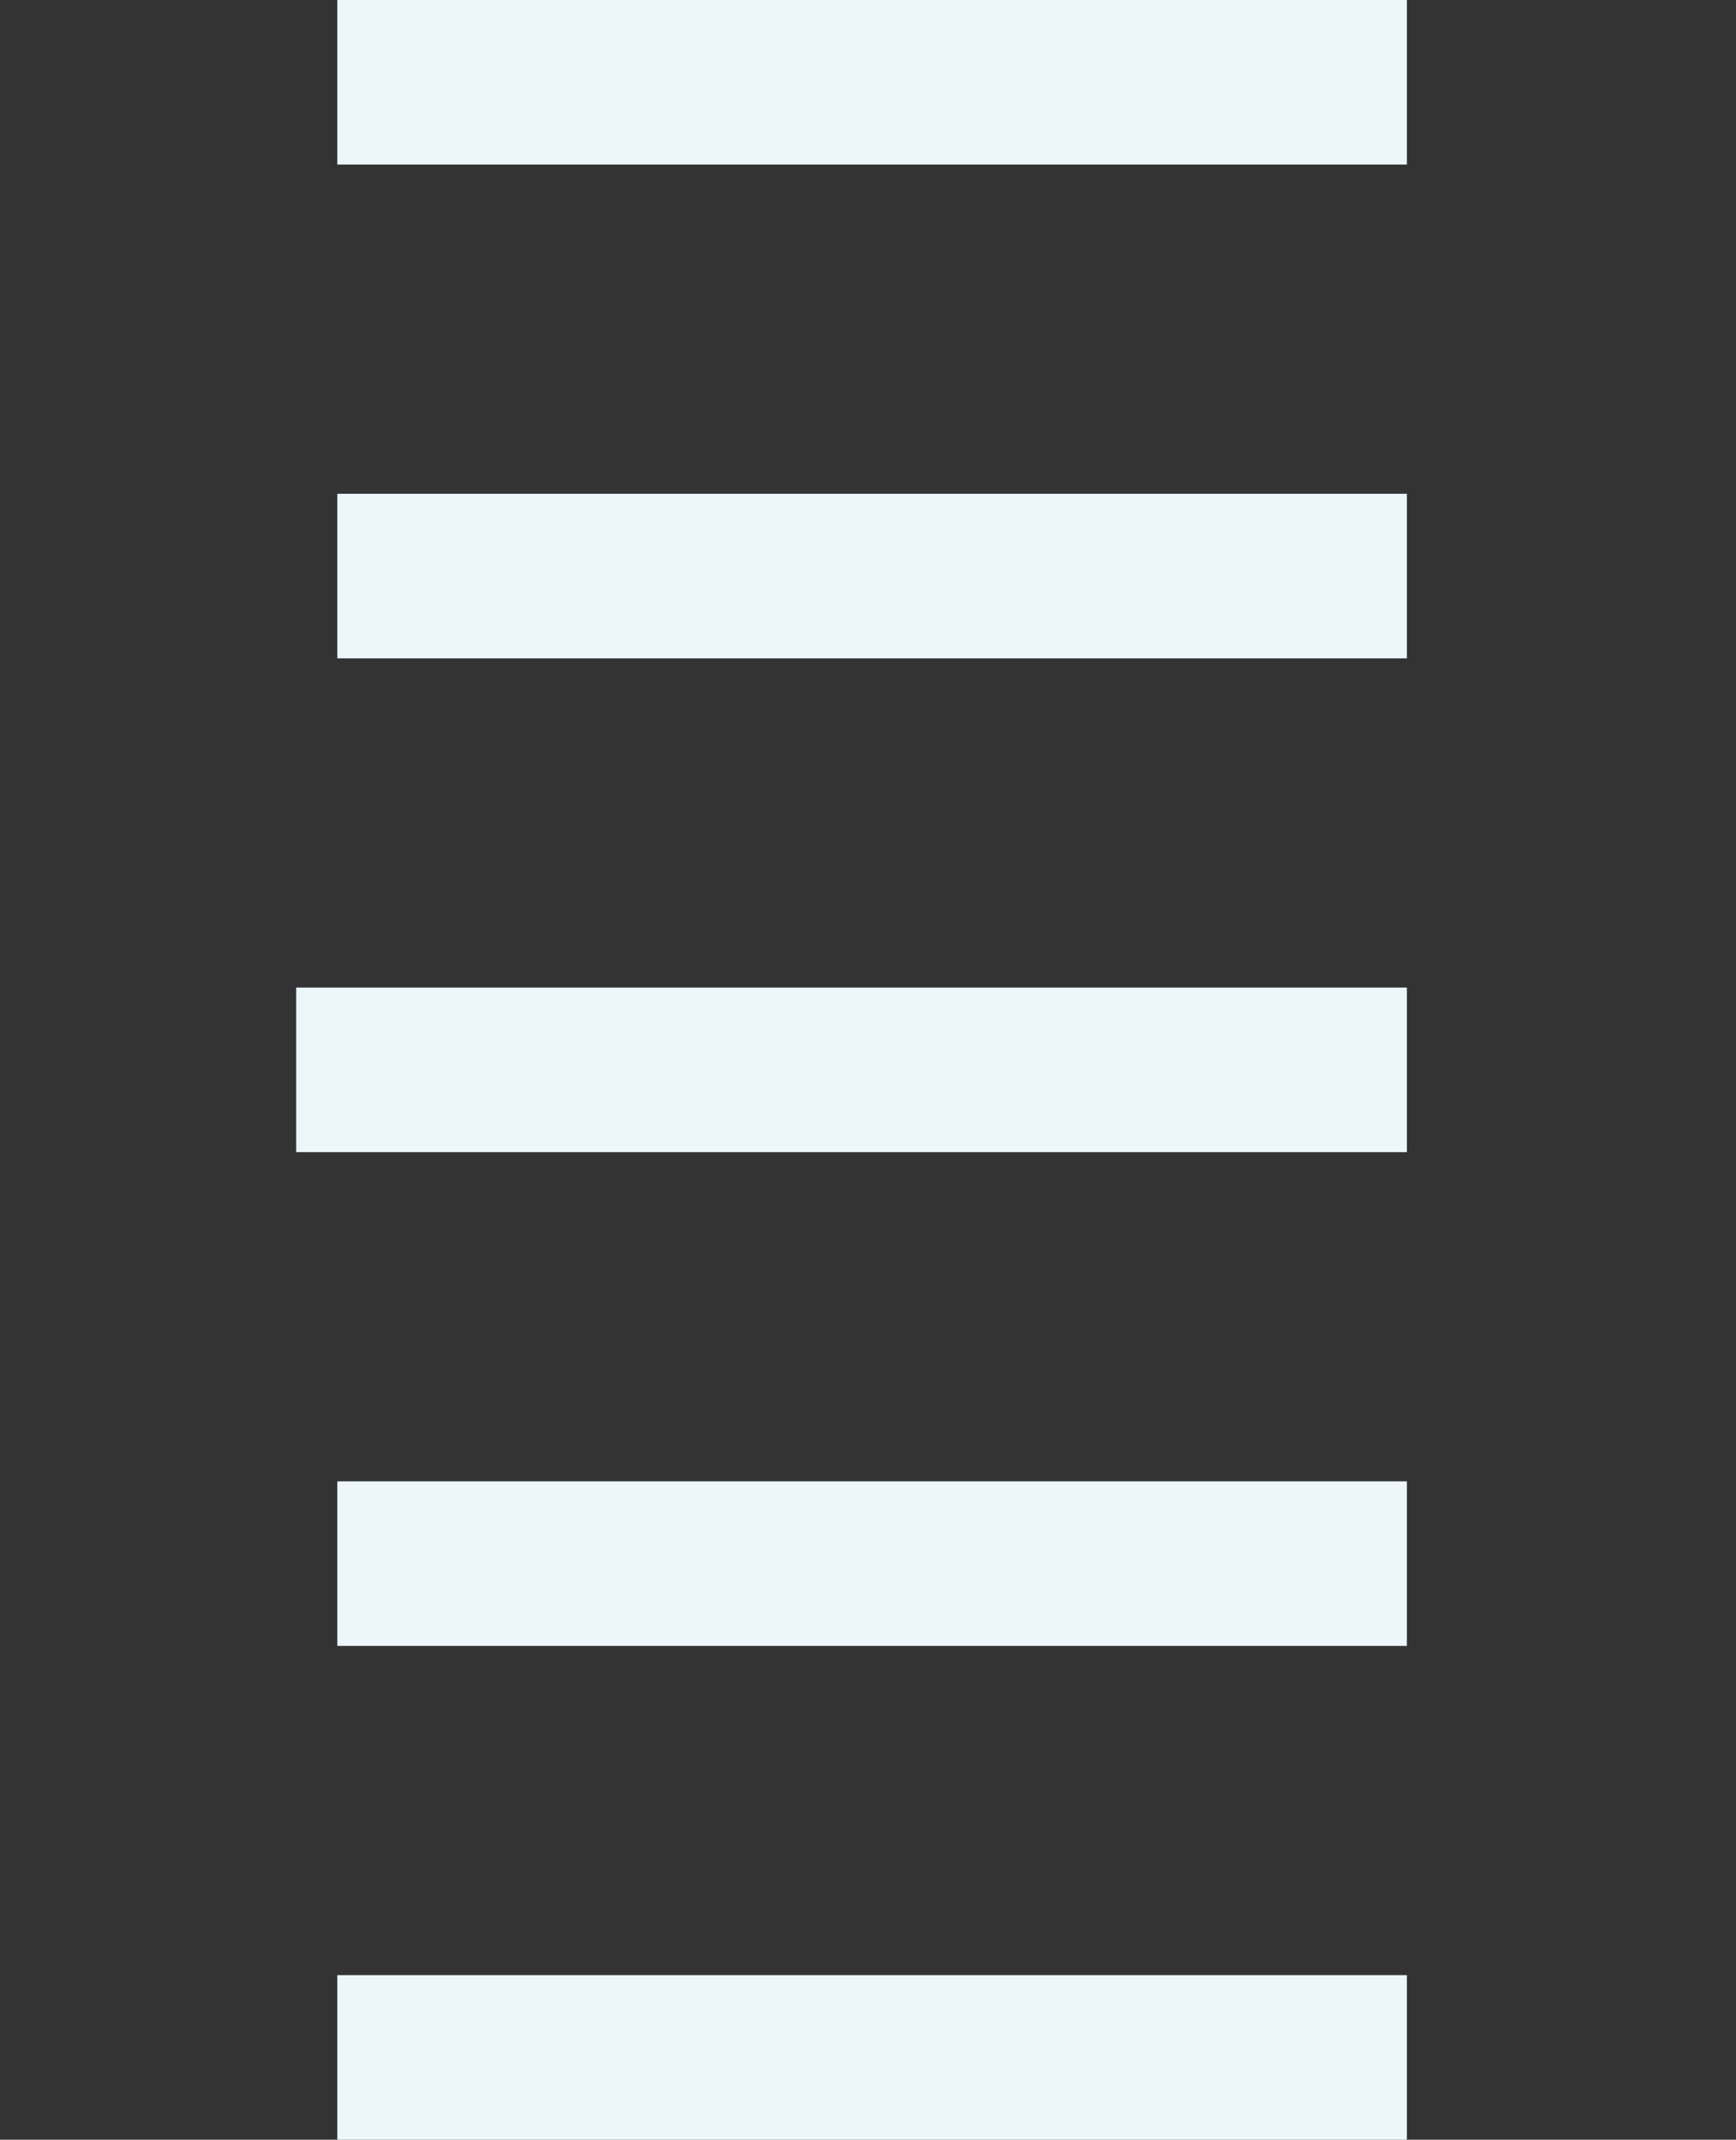 <svg version="1.1" id="Layer_1" xmlns="http://www.w3.org/2000/svg" xmlns:xlink="http://www.w3.org/1999/xlink" x="0px" y="0px"
                                             width="21.1" height="26" viewBox="0 0 21.1 26" style="enable-background:new 0 0 21.1 26;" xml:space="preserve">
                                            <rect x="0" y="0" width="21.1" height="26" fill="#333333" stroke="none"/>
                                            <style type="text/css">
                                                .st0{fill:none;stroke:#ECF6FB;stroke-width:2;}
                                                .st1{fill:url(#Path_740_1_);stroke:#ECF6FB;stroke-width:2;}
                                            </style>
                                            <g id="Group_3960" transform="translate(-29 -16)">
                                                <line id="line-1" class="st0" x1="33.1" y1="17" x2="46.1" y2="17"/>
                                                <line id="line-2" class="st0" x1="33.1" y1="23" x2="46.1" y2="23"/>

                                                <linearGradient id="Path_740_1_" gradientUnits="userSpaceOnUse" x1="14.642" y1="42.757" x2="14.532" y2="44.705" gradientTransform="matrix(13.5 0 0 -1 -157.376 73)">
                                                    <stop  offset="0" style="stop-color:#299BD7"/>
                                                    <stop  offset="1" style="stop-color:#DE9822"/>
                                                </linearGradient>
                                                <path id="line-3" class="st1" d="M32.6,29h13.5"/>
                                                <line id="line-4" class="st0" x1="33.1" y1="35" x2="46.1" y2="35"/>
                                                <line id="line-5" class="st0" x1="33.1" y1="41" x2="46.1" y2="41"/>
                                            </g>
                                        </svg>

